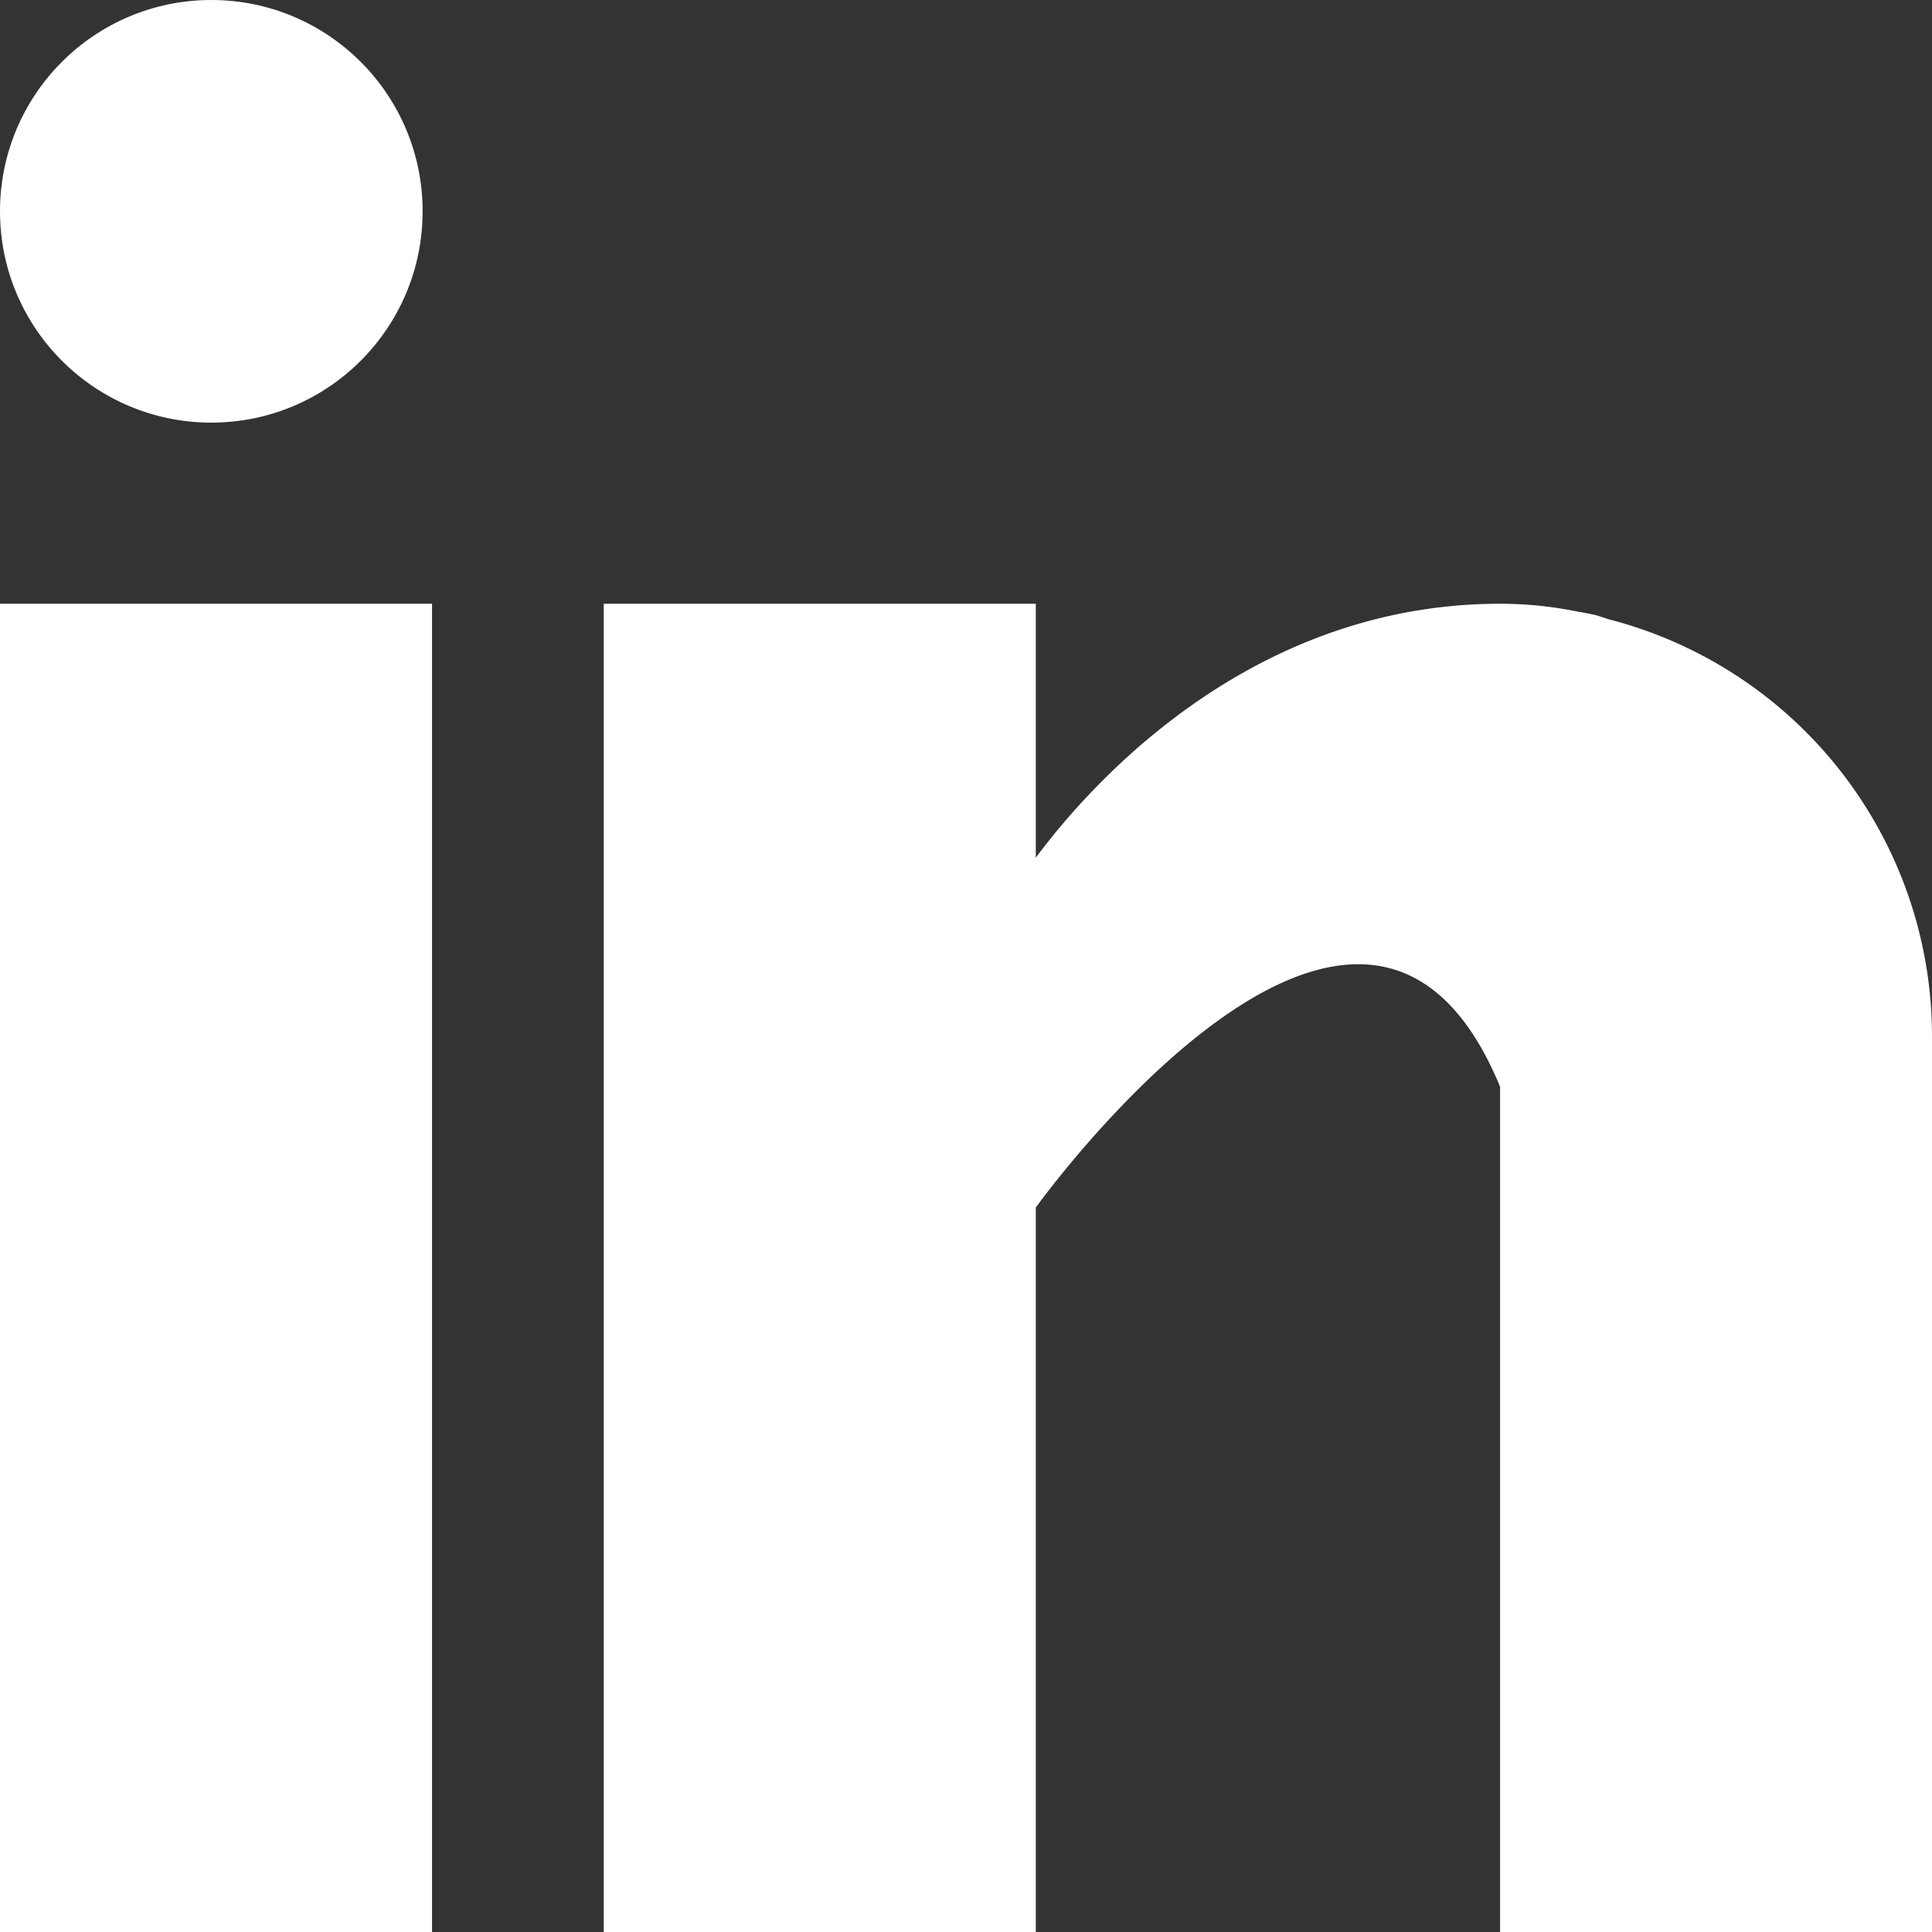 <svg width="16" height="16" viewBox="0 0 16 16" version="1.1" xmlns="http://www.w3.org/2000/svg"><rect x="0" y="0" width="16" height="16" fill="#333333" stroke="none"/><g id="Desktop" stroke="none" stroke-width="1" fill="none" fill-rule="evenodd"><g id="2.-Solutions" transform="translate(-1526 -3439)" fill="#FFF" fill-rule="nonzero"><g id="Footer" transform="translate(260 3016)"><g id="About"><g id="Footer-content" transform="translate(118 409)"><g id="Social-media-icons-+-Links" transform="translate(944 14)"><g id="LinkedIn" transform="translate(204)"><path id="Rectangle" d="M0 5h3.578v11H0z"/><path d="M13.324 5.129c-.038-.012-.074-.025-.114-.036a2.32 2.32 0 0 0-.145-.028A3.207 3.207 0 0 0 12.423 5c-2.086 0-3.409 1.517-3.845 2.103V5H5v11h3.578v-6s2.704-3.766 3.845-1v7H16V8.577a3.568 3.568 0 0 0-2.676-3.448z" id="Path"/><circle id="Oval" cx="1.75" cy="1.75" r="1.75"/></g></g></g></g></g></g></g></svg>